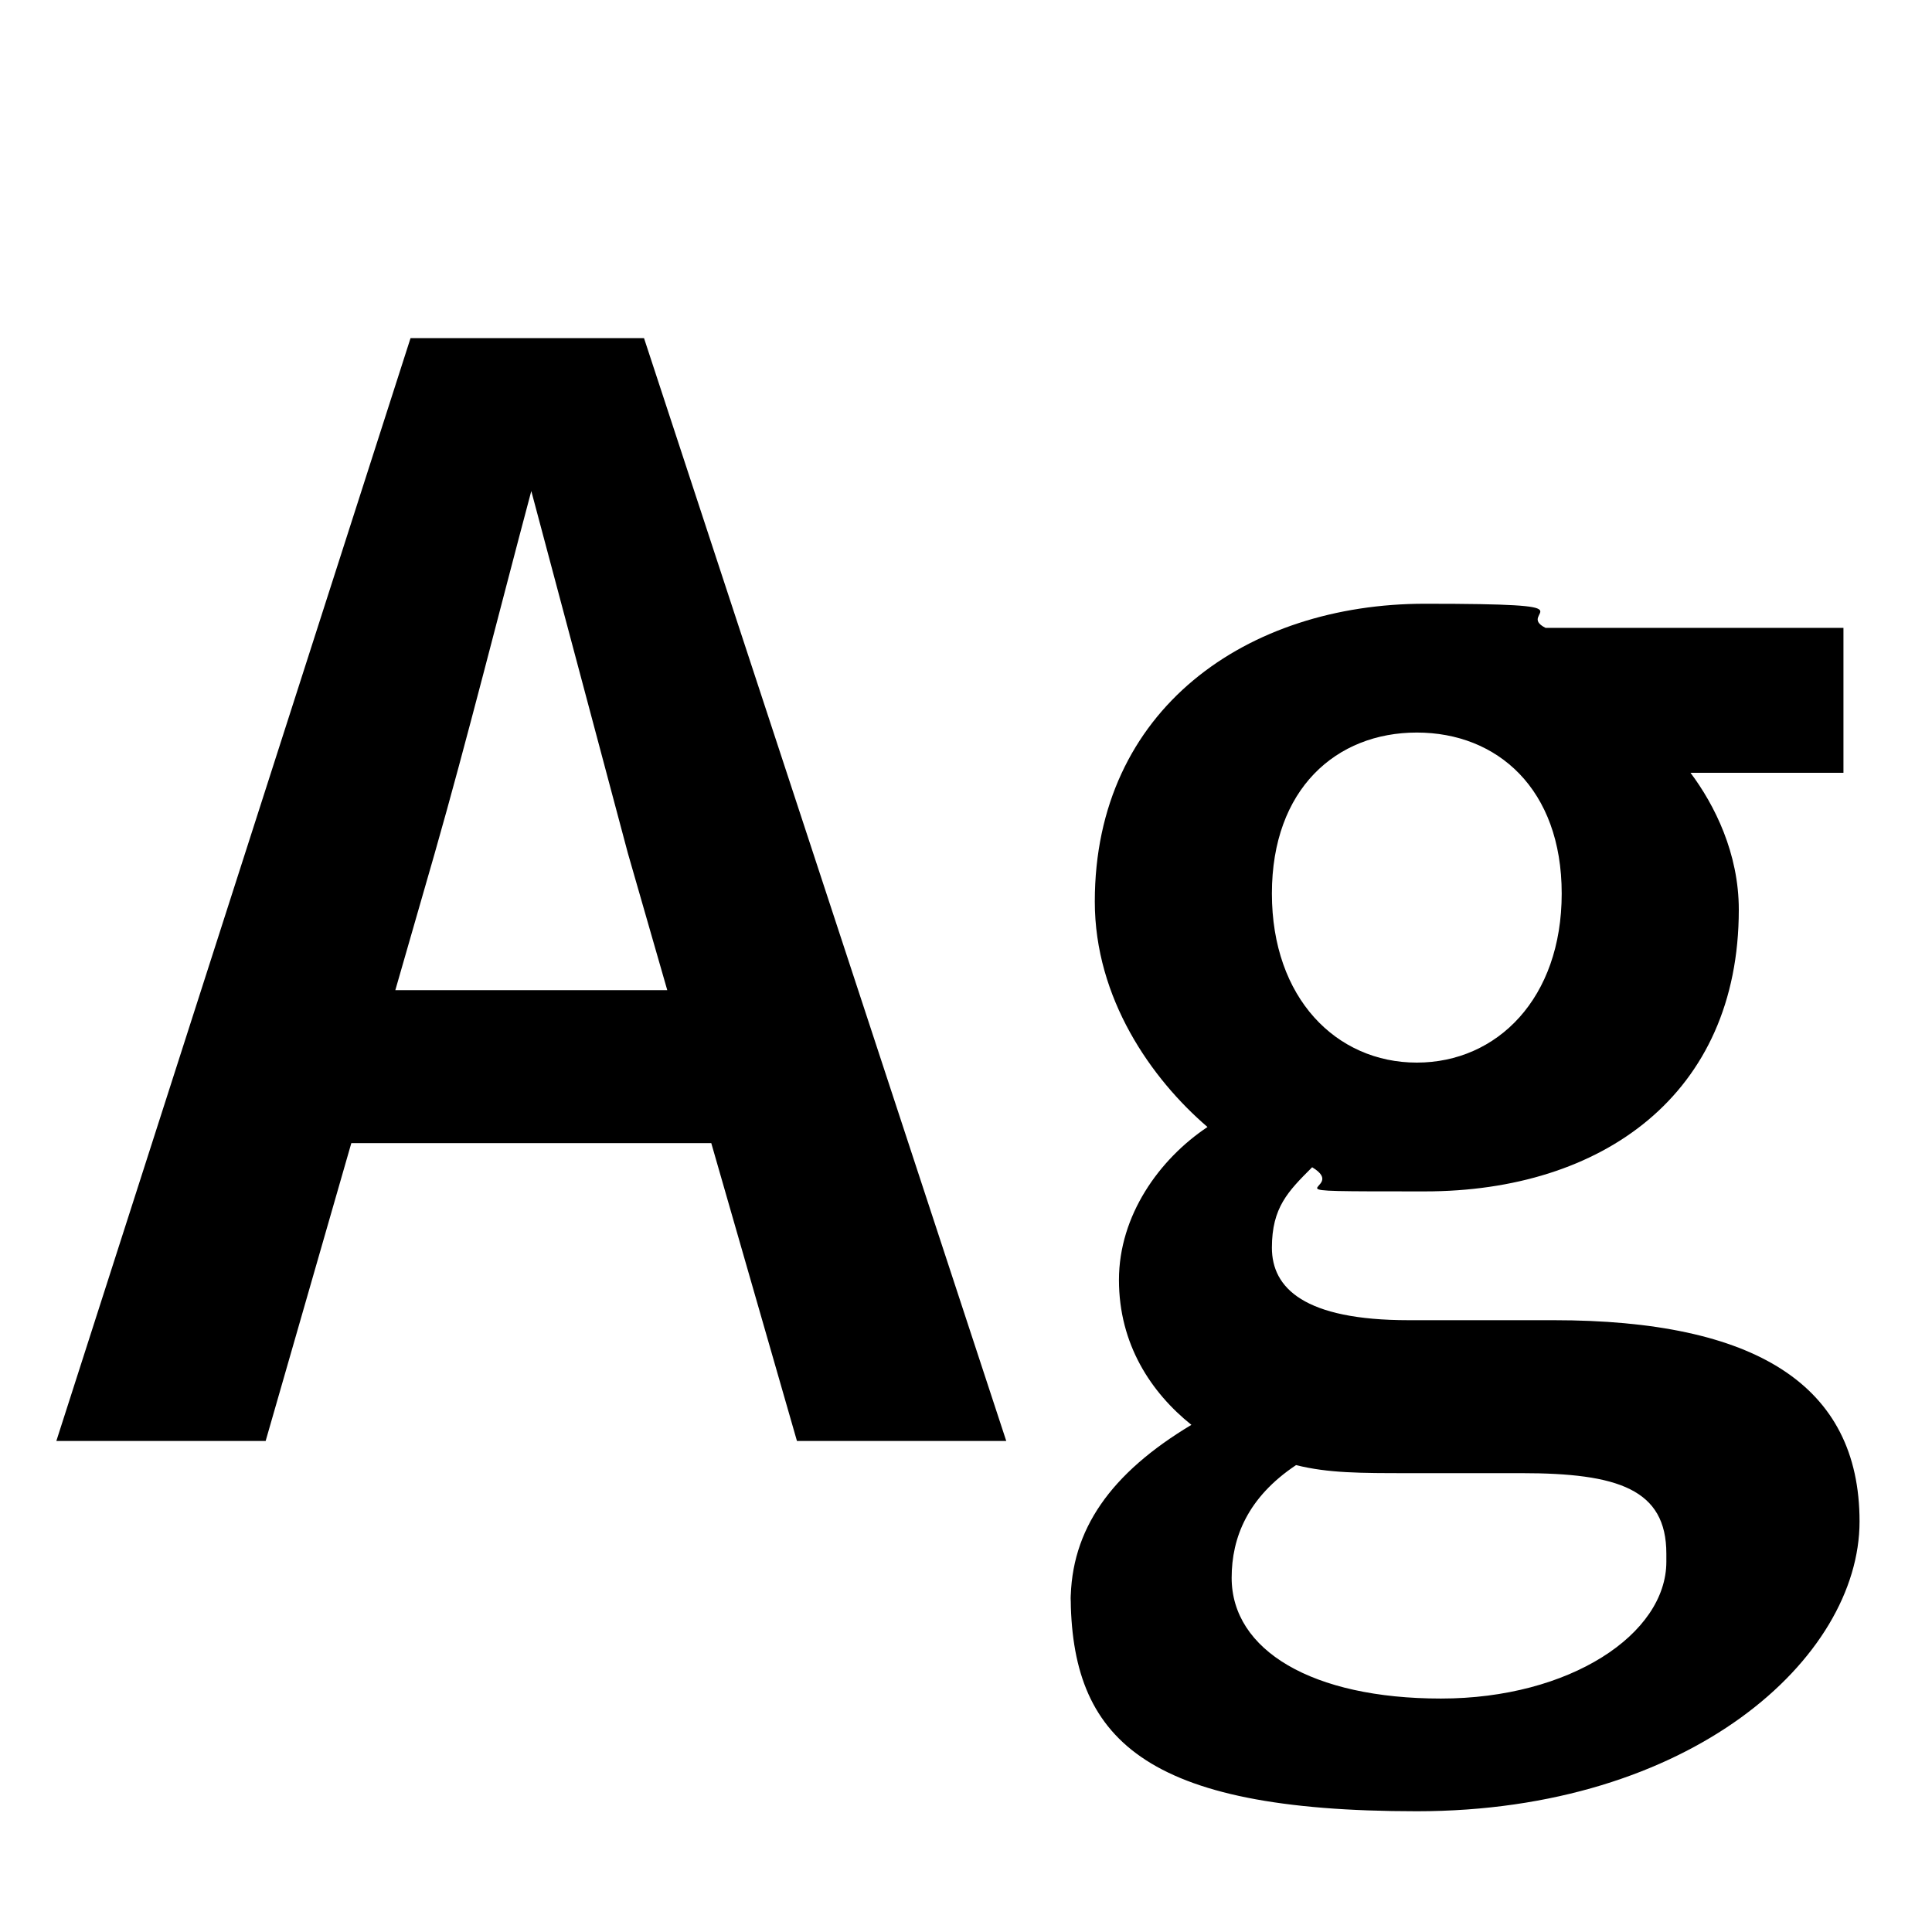 <?xml version="1.0" encoding="UTF-8"?>
<svg id="_レイヤー_1" xmlns="http://www.w3.org/2000/svg" version="1.1" viewBox="0 0 24 24">
  <!-- Generator: Adobe Illustrator 29.2.1, SVG Export Plug-In . SVG Version: 2.1.0 Build 116)  -->
  <path d="M5.1,4.2h2.9l4.5,13.7h-2.6l-2.1-7.3c-.4-1.5-.8-3-1.2-4.5h0c-.4,1.5-.8,3.1-1.2,4.5l-2.1,7.3H.7L5.1,4.2ZM3.3,12.3h6.5v1.9H3.3v-1.9Z"/>
  <path d="M13.3,19.9c0-.9.5-1.6,1.5-2.2h0c-.5-.4-.9-1-.9-1.8s.5-1.5,1.1-1.9h0c-.7-.6-1.4-1.6-1.4-2.8,0-2.4,1.9-3.7,4.1-3.7s1.1.1,1.5.3h3.7v1.8h-1.9c.3.4.6,1,.6,1.7,0,2.3-1.7,3.5-3.9,3.5s-.9,0-1.4-.3c-.3.3-.5.5-.5,1s.4.9,1.7.9h1.8c2.5,0,3.8.8,3.8,2.5s-2.1,3.6-5.5,3.6-4.3-.9-4.3-2.7ZM20.7,19.3c0-.8-.6-1-1.8-1h-1.4c-.6,0-1,0-1.4-.1-.6.4-.8.9-.8,1.4,0,.9,1,1.5,2.6,1.5s2.8-.8,2.8-1.7ZM19.4,11.1c0-1.3-.8-2-1.8-2s-1.8.7-1.8,2,.8,2.1,1.8,2.1,1.8-.8,1.8-2.1Z"/>
</svg>